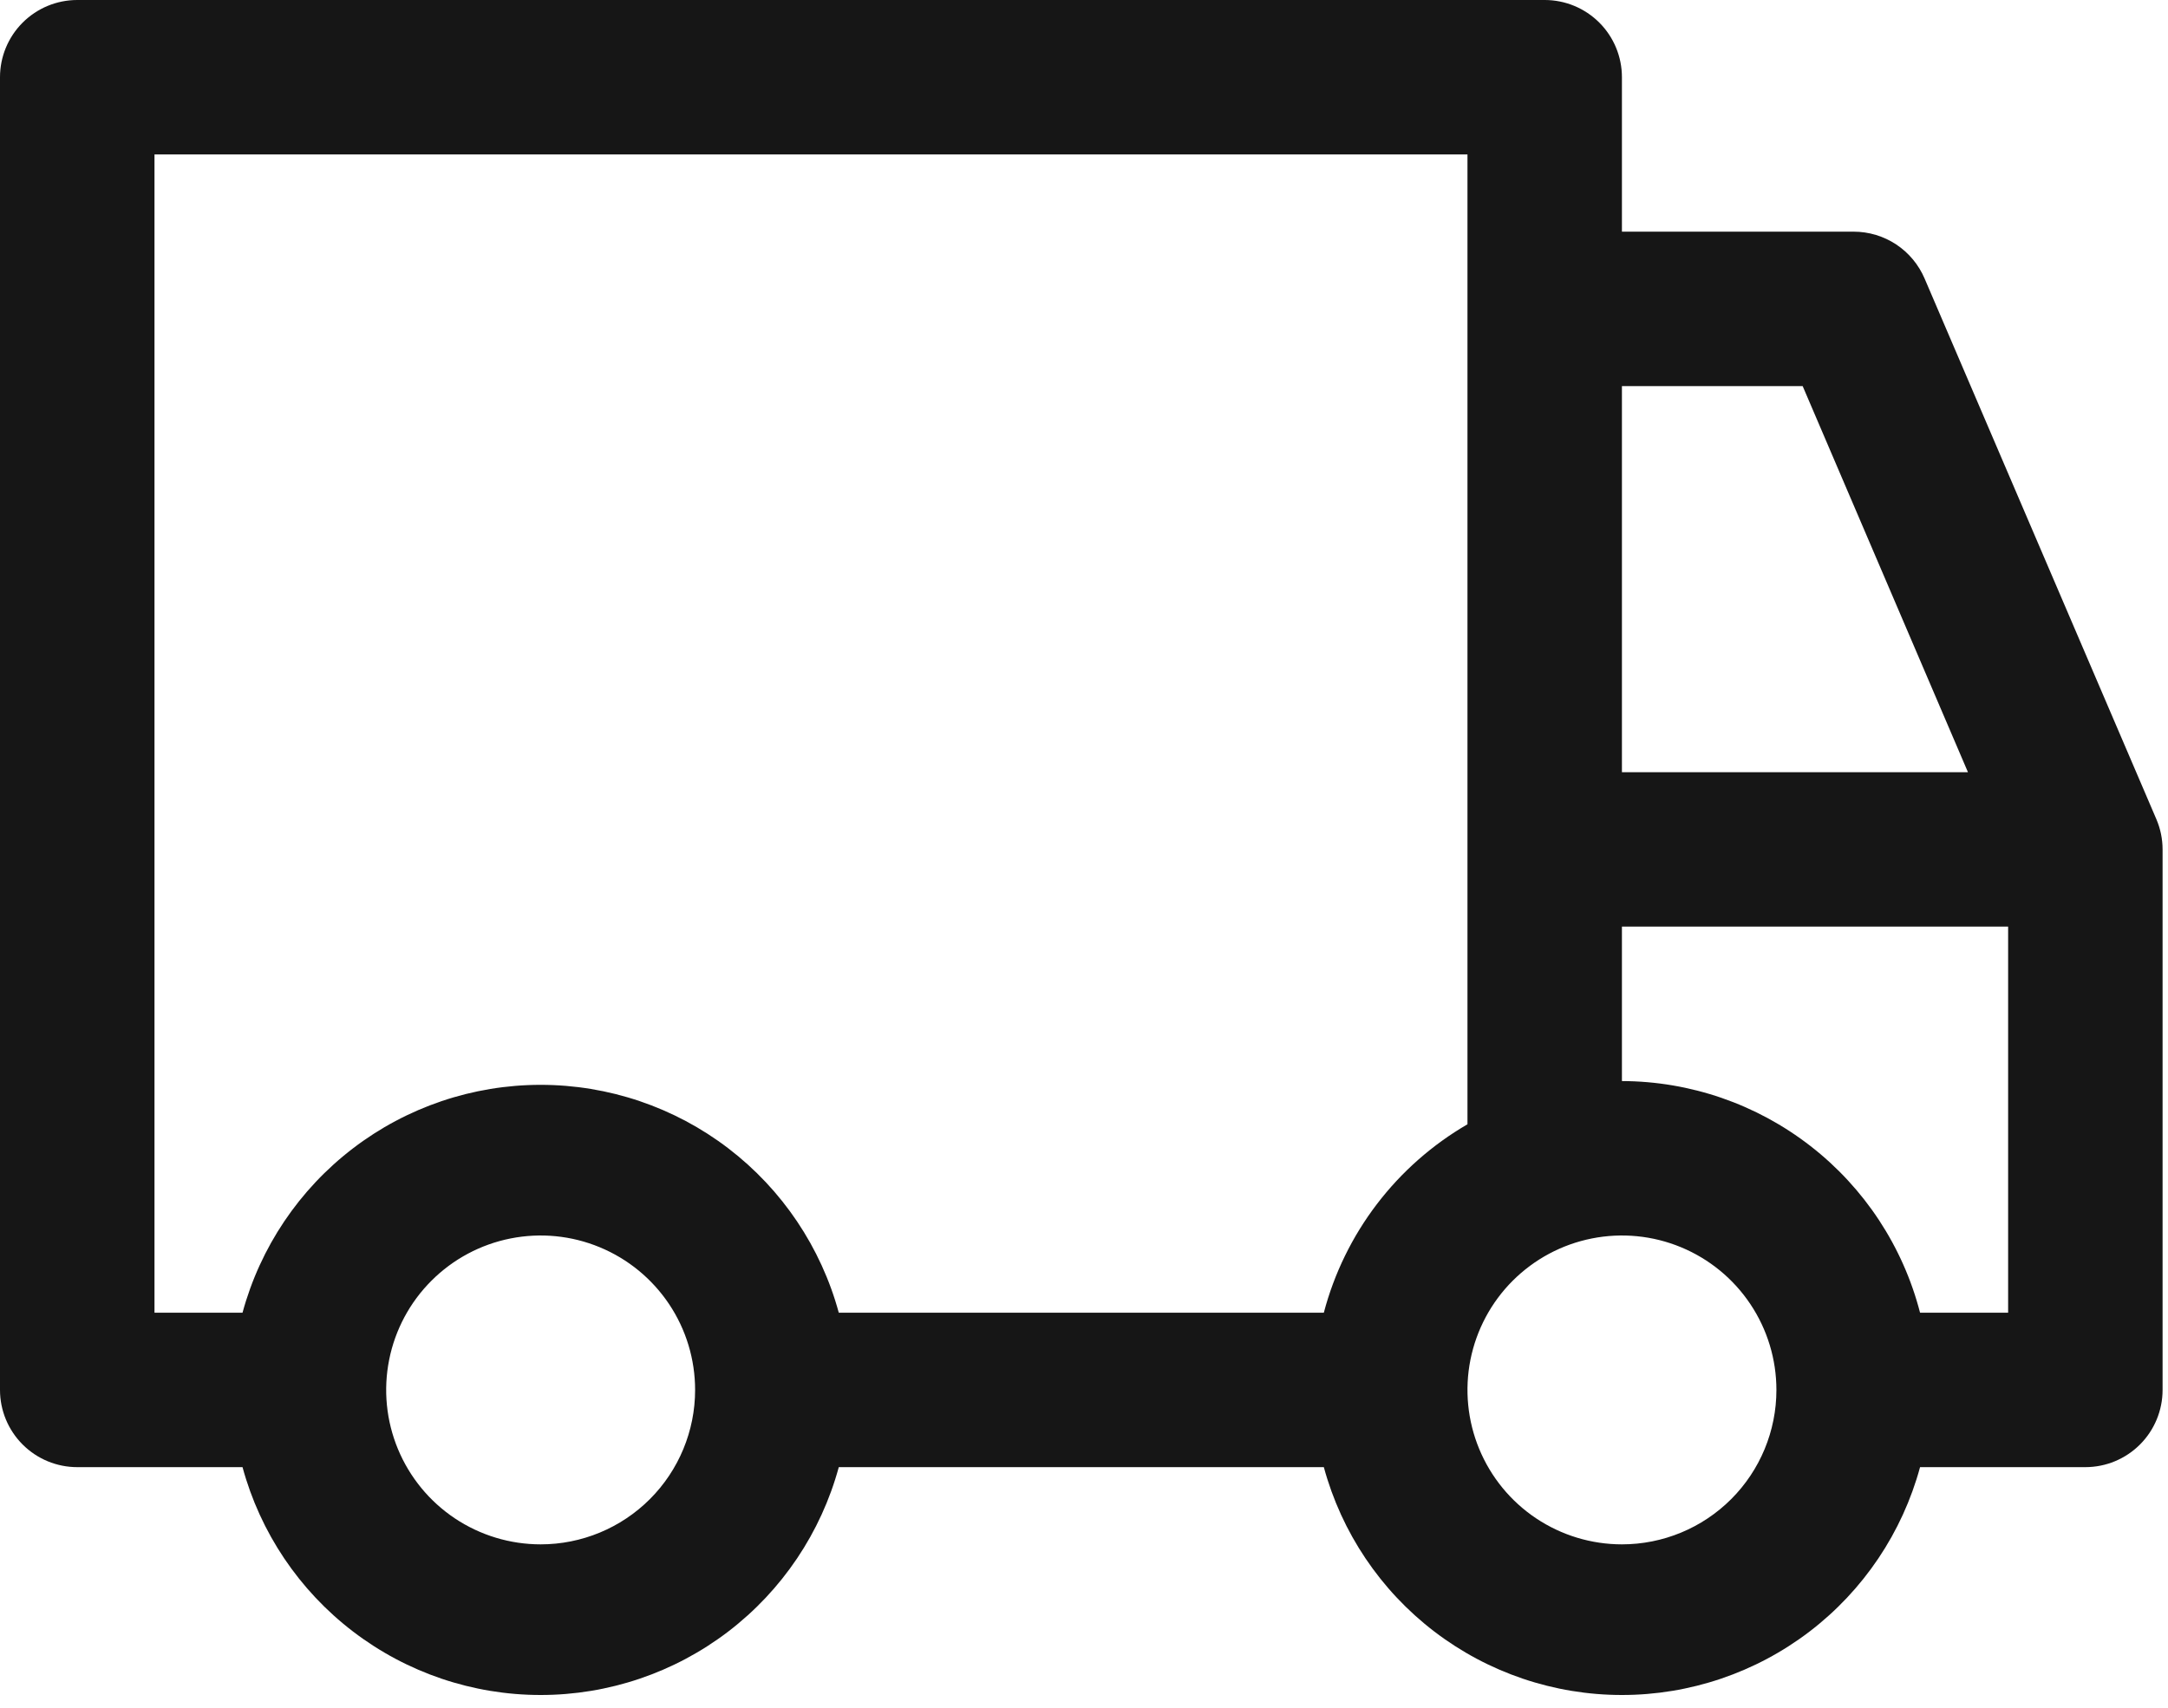 <?xml version="1.0" encoding="UTF-8"?> <svg xmlns="http://www.w3.org/2000/svg" width="66" height="52" viewBox="0 0 66 52" fill="none"> <path d="M65.647 24.947L58.593 8.488C58.413 8.063 58.112 7.7 57.728 7.445C57.343 7.19 56.892 7.054 56.43 7.054H49.376V2.351C49.376 1.728 49.129 1.13 48.688 0.689C48.247 0.248 47.649 0 47.025 0H2.351C1.728 0 1.13 0.248 0.689 0.689C0.248 1.13 0 1.728 0 2.351V42.323C0 42.946 0.248 43.544 0.689 43.985C1.13 44.426 1.728 44.674 2.351 44.674H7.383C7.924 46.666 9.106 48.425 10.747 49.679C12.387 50.933 14.394 51.612 16.459 51.612C18.523 51.612 20.531 50.933 22.171 49.679C23.811 48.425 24.993 46.666 25.535 44.674H40.301C40.842 46.666 42.024 48.425 43.664 49.679C45.304 50.933 47.312 51.612 49.376 51.612C51.441 51.612 53.448 50.933 55.089 49.679C56.729 48.425 57.911 46.666 58.452 44.674H63.484C64.108 44.674 64.706 44.426 65.147 43.985C65.588 43.544 65.835 42.946 65.835 42.323V25.864C65.835 25.549 65.771 25.237 65.647 24.947ZM49.376 11.756H54.878L59.91 23.513H49.376V11.756ZM16.459 47.025C15.529 47.025 14.62 46.749 13.846 46.233C13.073 45.716 12.47 44.981 12.114 44.122C11.758 43.263 11.665 42.317 11.847 41.405C12.028 40.493 12.476 39.655 13.134 38.998C13.791 38.34 14.629 37.892 15.541 37.711C16.454 37.529 17.399 37.622 18.258 37.978C19.118 38.334 19.852 38.937 20.369 39.71C20.886 40.483 21.161 41.393 21.161 42.323C21.161 43.57 20.666 44.766 19.784 45.648C18.902 46.53 17.706 47.025 16.459 47.025ZM40.301 39.971H25.535C24.993 37.979 23.811 36.22 22.171 34.966C20.531 33.712 18.523 33.033 16.459 33.033C14.394 33.033 12.387 33.712 10.747 34.966C9.106 36.22 7.924 37.979 7.383 39.971H4.703V4.703H44.674V34.234C43.603 34.856 42.666 35.682 41.915 36.667C41.165 37.651 40.616 38.774 40.301 39.971ZM49.376 47.025C48.446 47.025 47.537 46.749 46.764 46.233C45.99 45.716 45.388 44.981 45.032 44.122C44.676 43.263 44.583 42.317 44.764 41.405C44.946 40.493 45.394 39.655 46.051 38.998C46.709 38.34 47.547 37.892 48.459 37.711C49.371 37.529 50.317 37.622 51.176 37.978C52.035 38.334 52.77 38.937 53.286 39.71C53.803 40.483 54.079 41.393 54.079 42.323C54.079 43.57 53.584 44.766 52.702 45.648C51.82 46.53 50.624 47.025 49.376 47.025ZM61.133 39.971H58.452C57.932 37.958 56.76 36.173 55.117 34.897C53.475 33.62 51.456 32.924 49.376 32.918V28.215H61.133V39.971Z" fill="#161616"></path> </svg> 